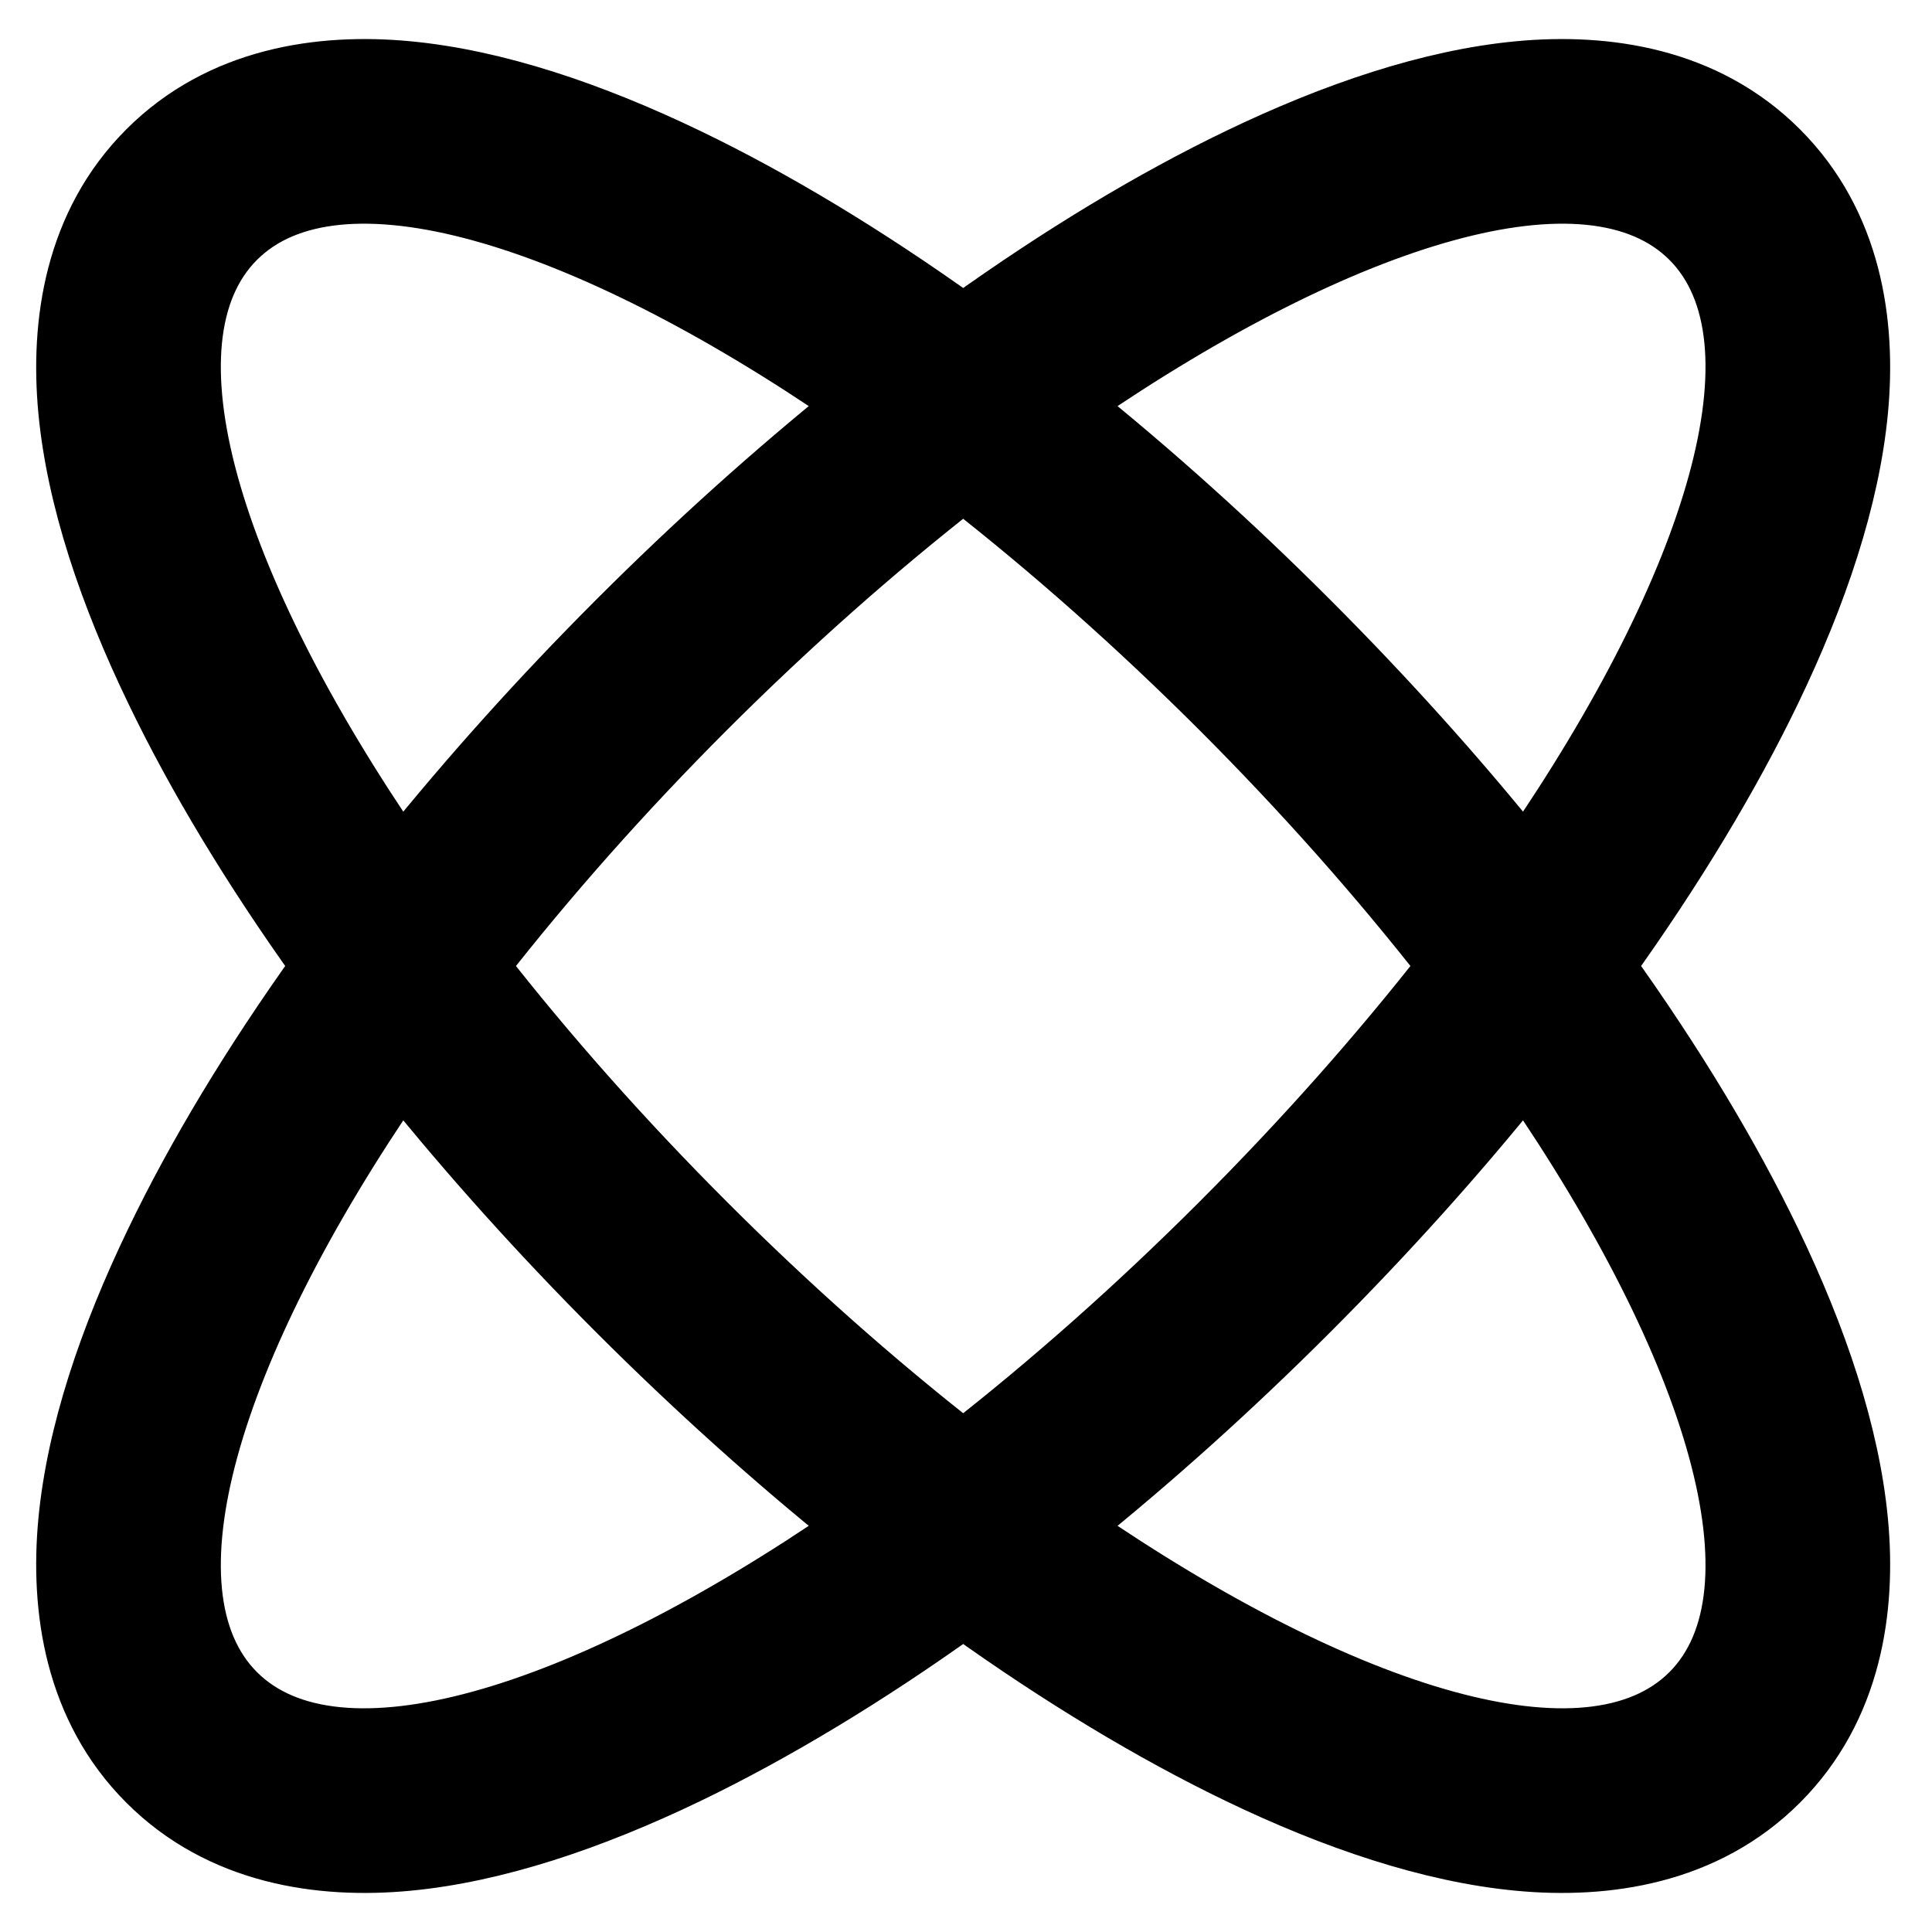 <svg width="20" height="20" viewBox="0 0 20 20" fill="none" xmlns="http://www.w3.org/2000/svg">
<path fill-rule="evenodd" clip-rule="evenodd" d="M18.456 18.485C19.234 17.707 19.381 16.655 19.295 15.746C19.208 14.825 18.87 13.826 18.39 12.829C17.957 11.93 17.38 10.974 16.682 10C17.38 9.025 17.957 8.07 18.39 7.171C18.87 6.174 19.208 5.175 19.295 4.254C19.381 3.345 19.234 2.293 18.456 1.515C17.678 0.737 16.626 0.59 15.717 0.676C14.796 0.763 13.796 1.101 12.799 1.581C11.901 2.013 10.945 2.59 9.971 3.288C8.996 2.59 8.04 2.013 7.142 1.581C6.145 1.101 5.145 0.763 4.225 0.676C3.316 0.59 2.263 0.737 1.485 1.515C0.707 2.293 0.561 3.345 0.646 4.254C0.733 5.175 1.071 6.174 1.552 7.171C1.984 8.07 2.561 9.025 3.259 10C2.561 10.974 1.984 11.93 1.552 12.829C1.071 13.826 0.733 14.825 0.646 15.746C0.561 16.655 0.707 17.707 1.485 18.485C2.263 19.263 3.316 19.41 4.225 19.324C5.145 19.237 6.145 18.899 7.142 18.419C8.04 17.986 8.996 17.41 9.971 16.712C10.945 17.41 11.901 17.986 12.799 18.419C13.796 18.899 14.796 19.237 15.717 19.324C16.626 19.41 17.678 19.263 18.456 18.485ZM9.971 14.948C10.84 14.268 11.724 13.487 12.591 12.62C13.458 11.753 14.239 10.869 14.919 10C14.239 9.131 13.458 8.246 12.591 7.379C11.724 6.513 10.84 5.732 9.971 5.052C9.101 5.732 8.217 6.513 7.35 7.379C6.483 8.246 5.702 9.131 5.023 10C5.702 10.869 6.483 11.753 7.35 12.62C8.217 13.487 9.101 14.268 9.971 14.948ZM11.15 15.814C11.968 15.156 12.789 14.419 13.589 13.619C14.39 12.818 15.127 11.997 15.785 11.179C17.719 13.992 18.463 16.482 17.458 17.487C16.453 18.492 13.963 17.748 11.15 15.814ZM4.156 11.179C4.815 11.997 5.551 12.818 6.352 13.619C7.153 14.419 7.973 15.156 8.791 15.814C5.979 17.748 3.489 18.492 2.484 17.487C1.478 16.482 2.222 13.992 4.156 11.179ZM4.156 8.821C4.815 8.003 5.551 7.182 6.352 6.381C7.153 5.58 7.973 4.844 8.791 4.185C5.979 2.252 3.489 1.508 2.484 2.513C1.478 3.518 2.222 6.008 4.156 8.821ZM11.15 4.185C11.968 4.844 12.789 5.58 13.589 6.381C14.39 7.182 15.127 8.003 15.785 8.821C17.719 6.008 18.463 3.518 17.458 2.513C16.453 1.508 13.963 2.252 11.15 4.185Z" fill="black" stroke="black" stroke-width="0.5"/>
</svg>
